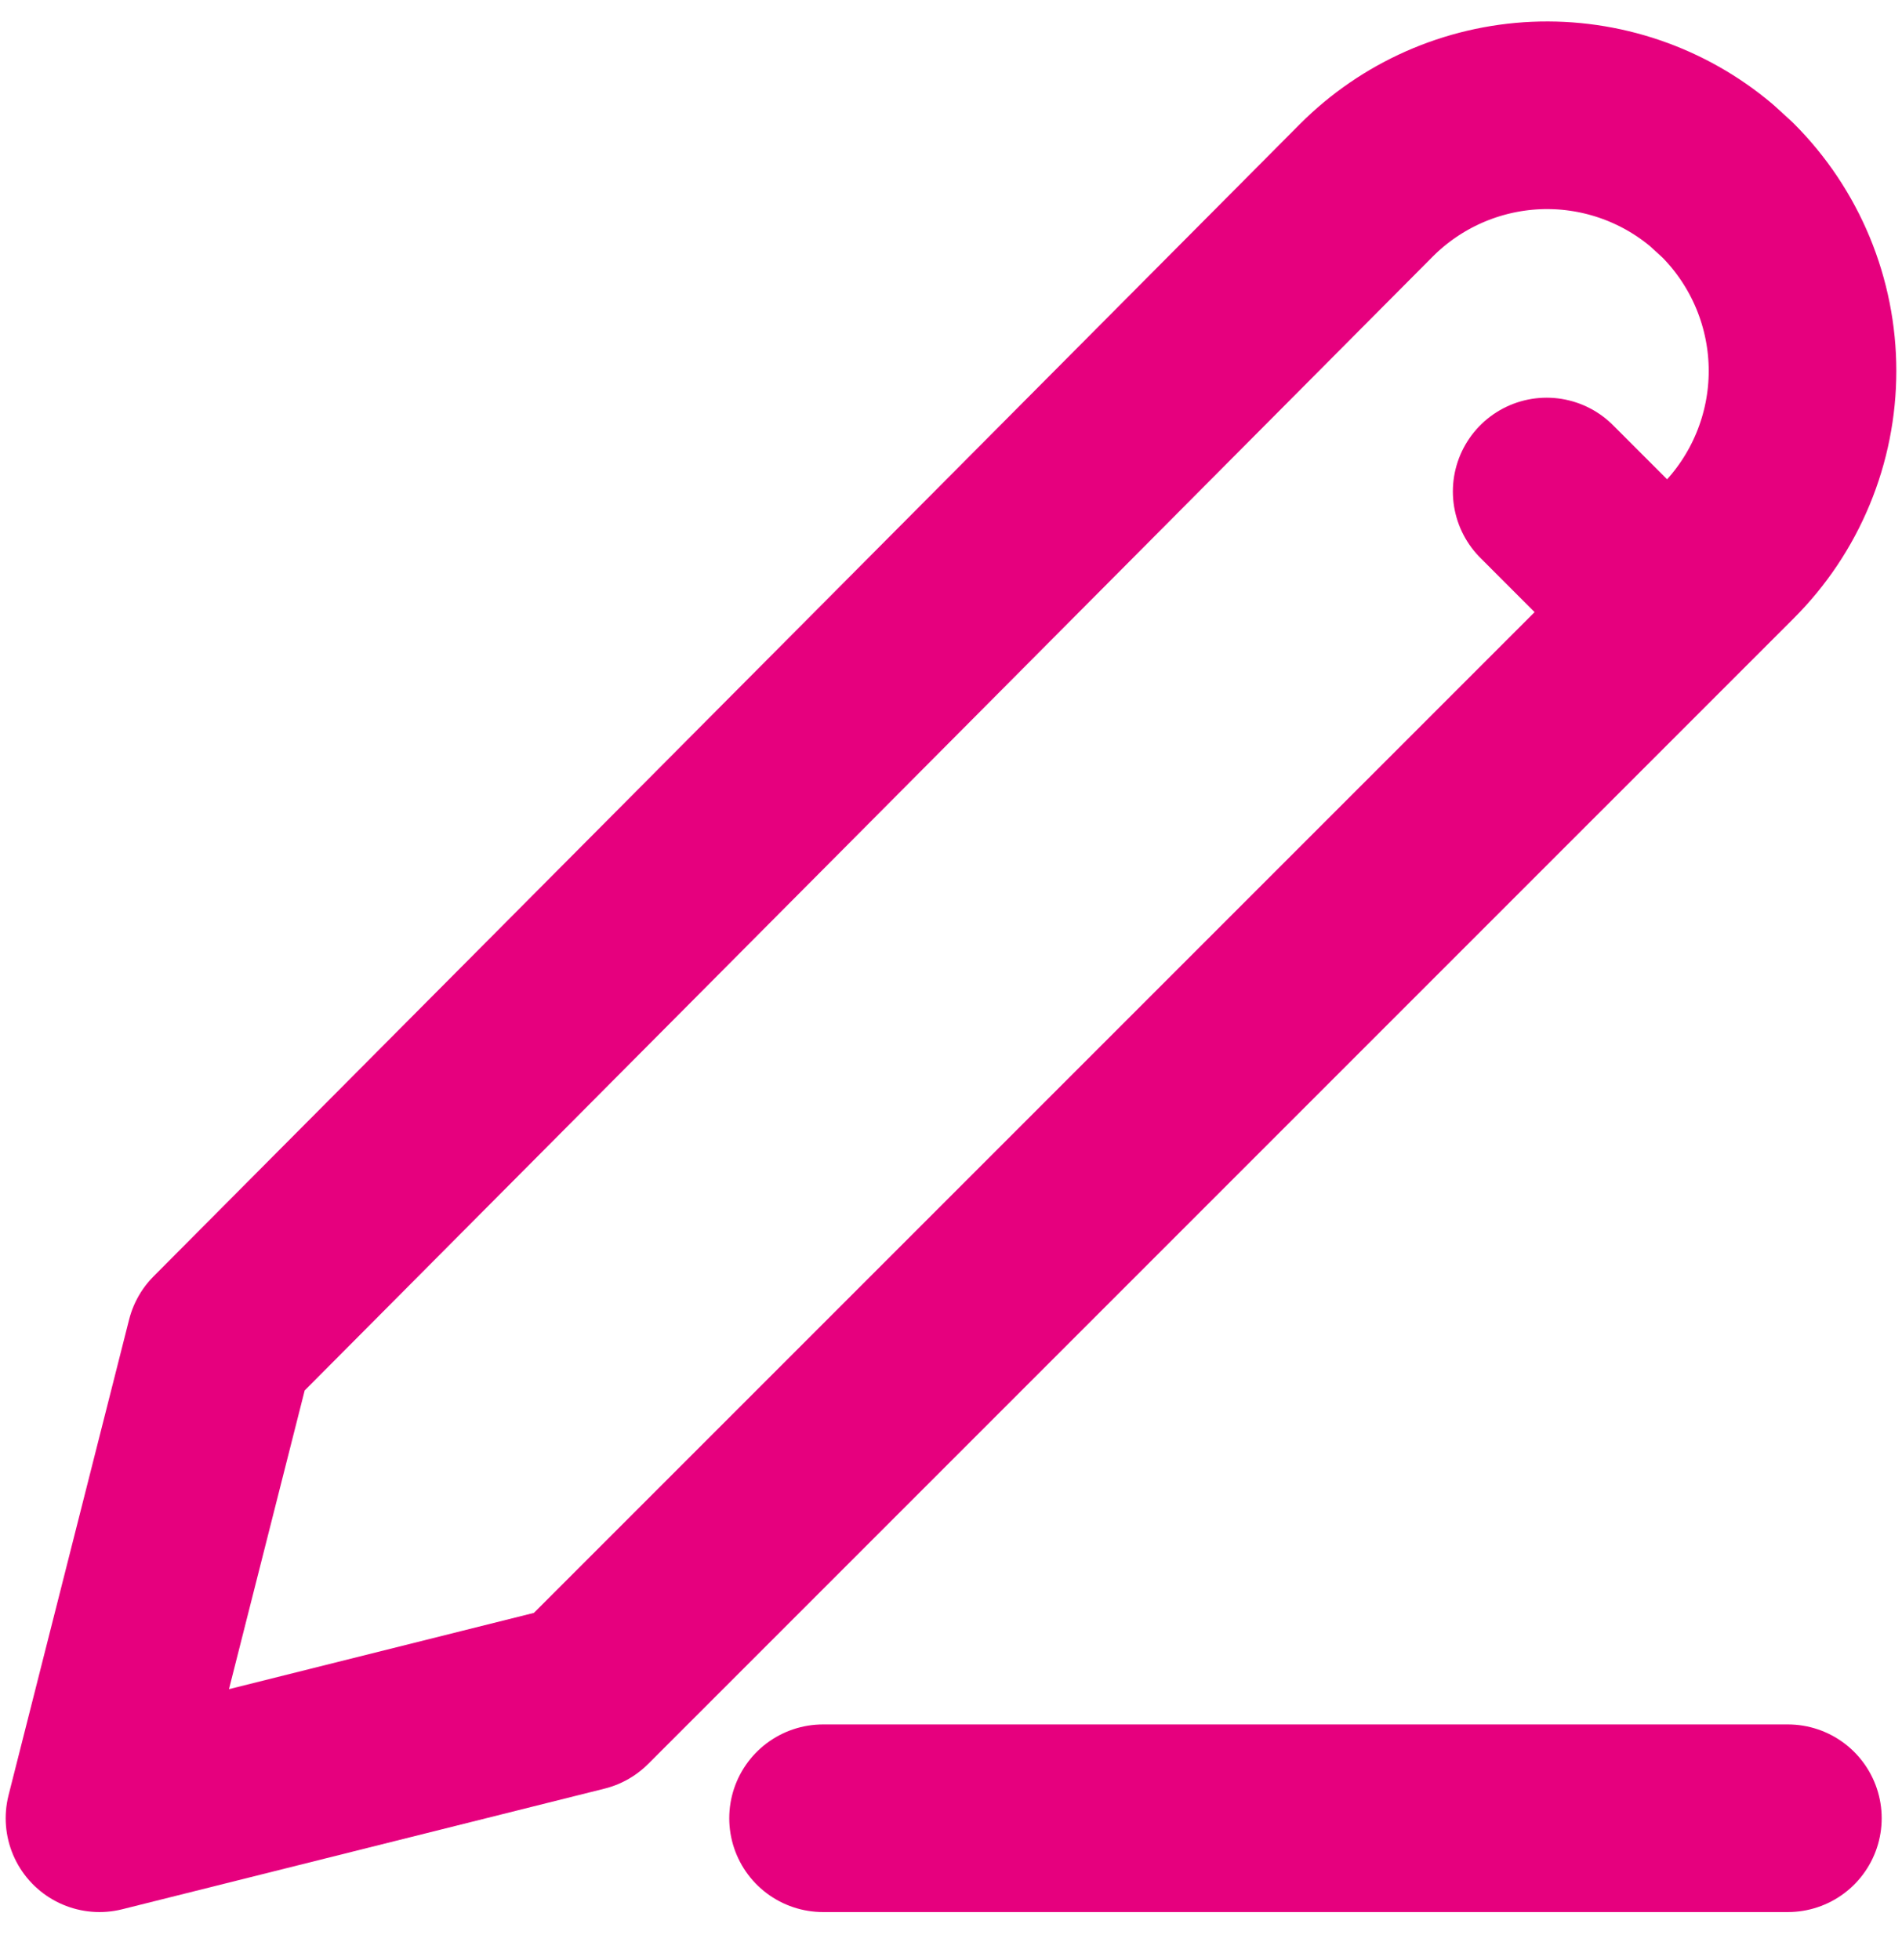 <svg xmlns="http://www.w3.org/2000/svg" width="33" height="34" viewBox="0 0 33 34" fill="none">
  <path d="M14.28 31.544H31.02M26.835 8.527L28.927 10.62M29.974 3.296C30.386 3.708 30.713 4.198 30.936 4.736C31.159 5.275 31.274 5.852 31.274 6.435C31.274 7.018 31.159 7.595 30.936 8.133C30.713 8.672 30.386 9.161 29.974 9.573L10.095 29.451L1.726 31.544L3.818 23.291L23.704 3.304C24.488 2.517 25.54 2.053 26.65 2.004C27.76 1.956 28.848 2.327 29.697 3.043L29.974 3.296Z" stroke="#E6007E" stroke-width="3.255" stroke-linecap="round" stroke-linejoin="round"/>
</svg>